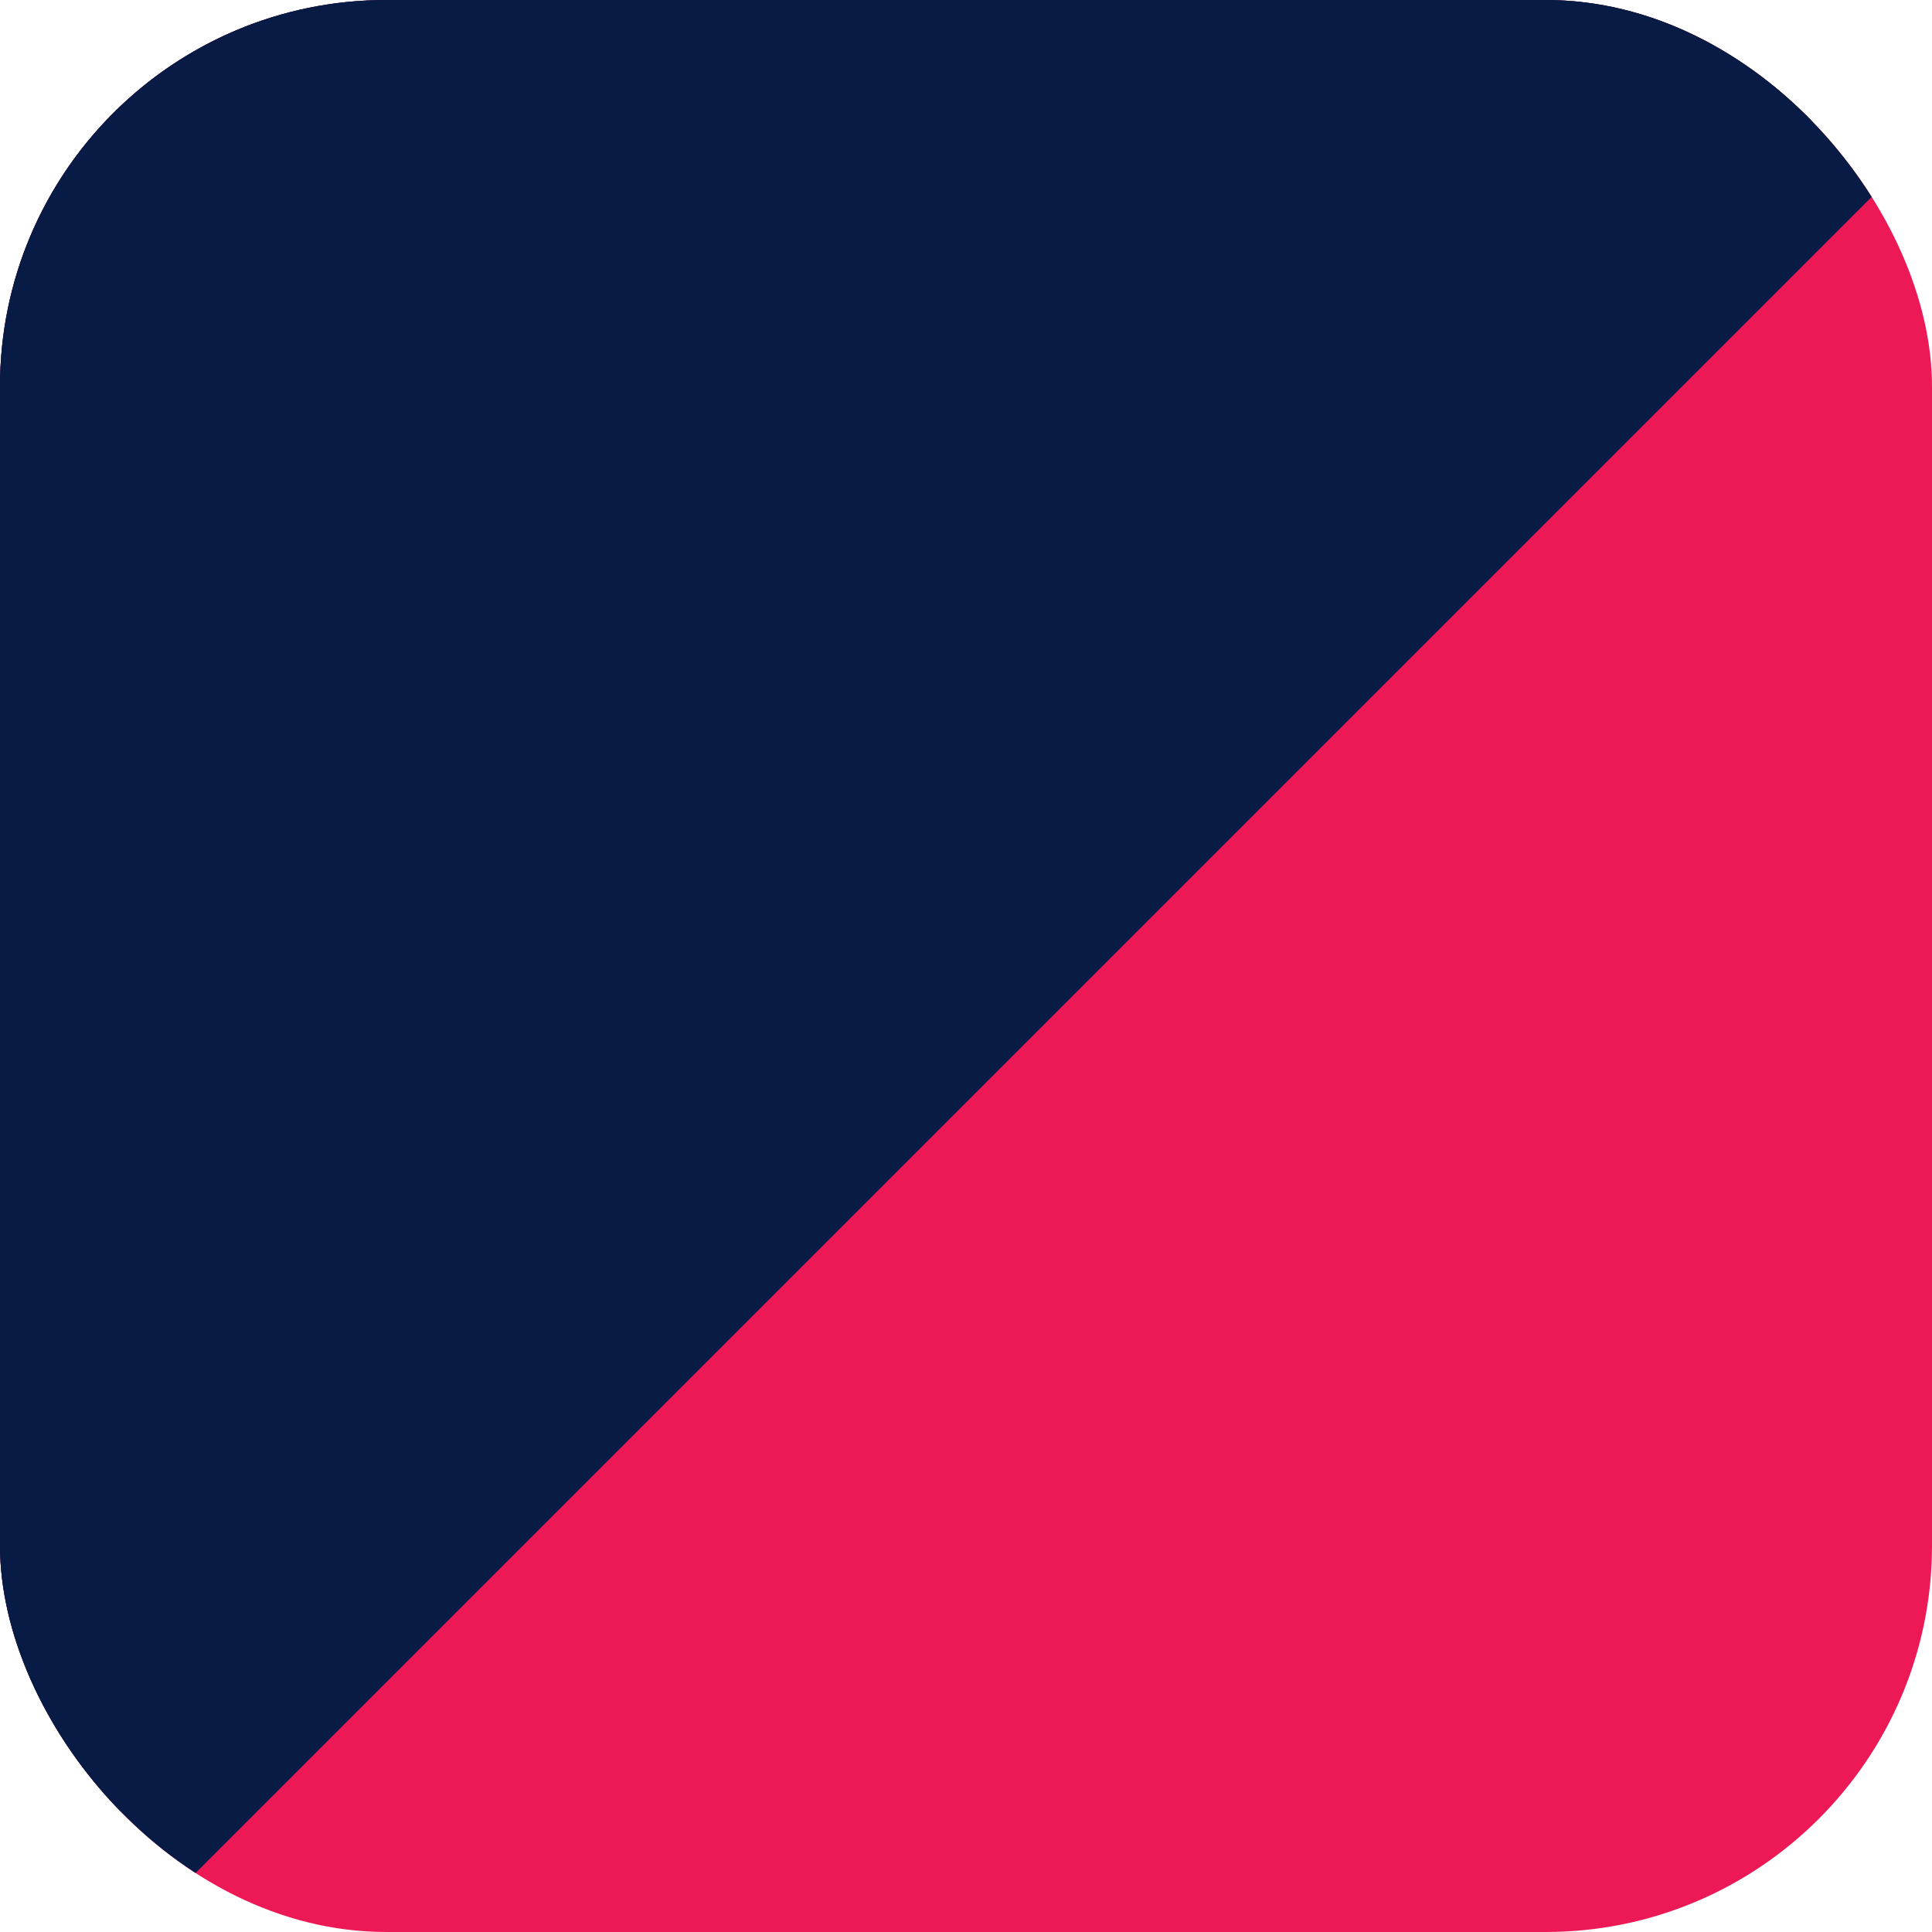 <?xml version="1.0" encoding="UTF-8"?> <svg xmlns="http://www.w3.org/2000/svg" width="10" height="10" viewBox="0 0 10 10" fill="none"><g clip-path="url(#clip0_1_147)"><path d="M0 2C0 0.895 0.895 0 2 0H8C9.105 0 10 0.895 10 2V8C10 9.105 9.105 10 8 10H2C0.895 10 0 9.105 0 8V2Z" fill="#ED1956"></path><path d="M10 0H2C0.895 0 0 0.895 0 2V10L10 0Z" fill="#081B45"></path><path d="M10 0H2C0.895 0 0 0.895 0 2V10L10 0Z" stroke="#081B45"></path></g><defs><clipPath id="clip0_1_147"><rect width="10" height="10" rx="2" fill="white"></rect></clipPath></defs></svg> 